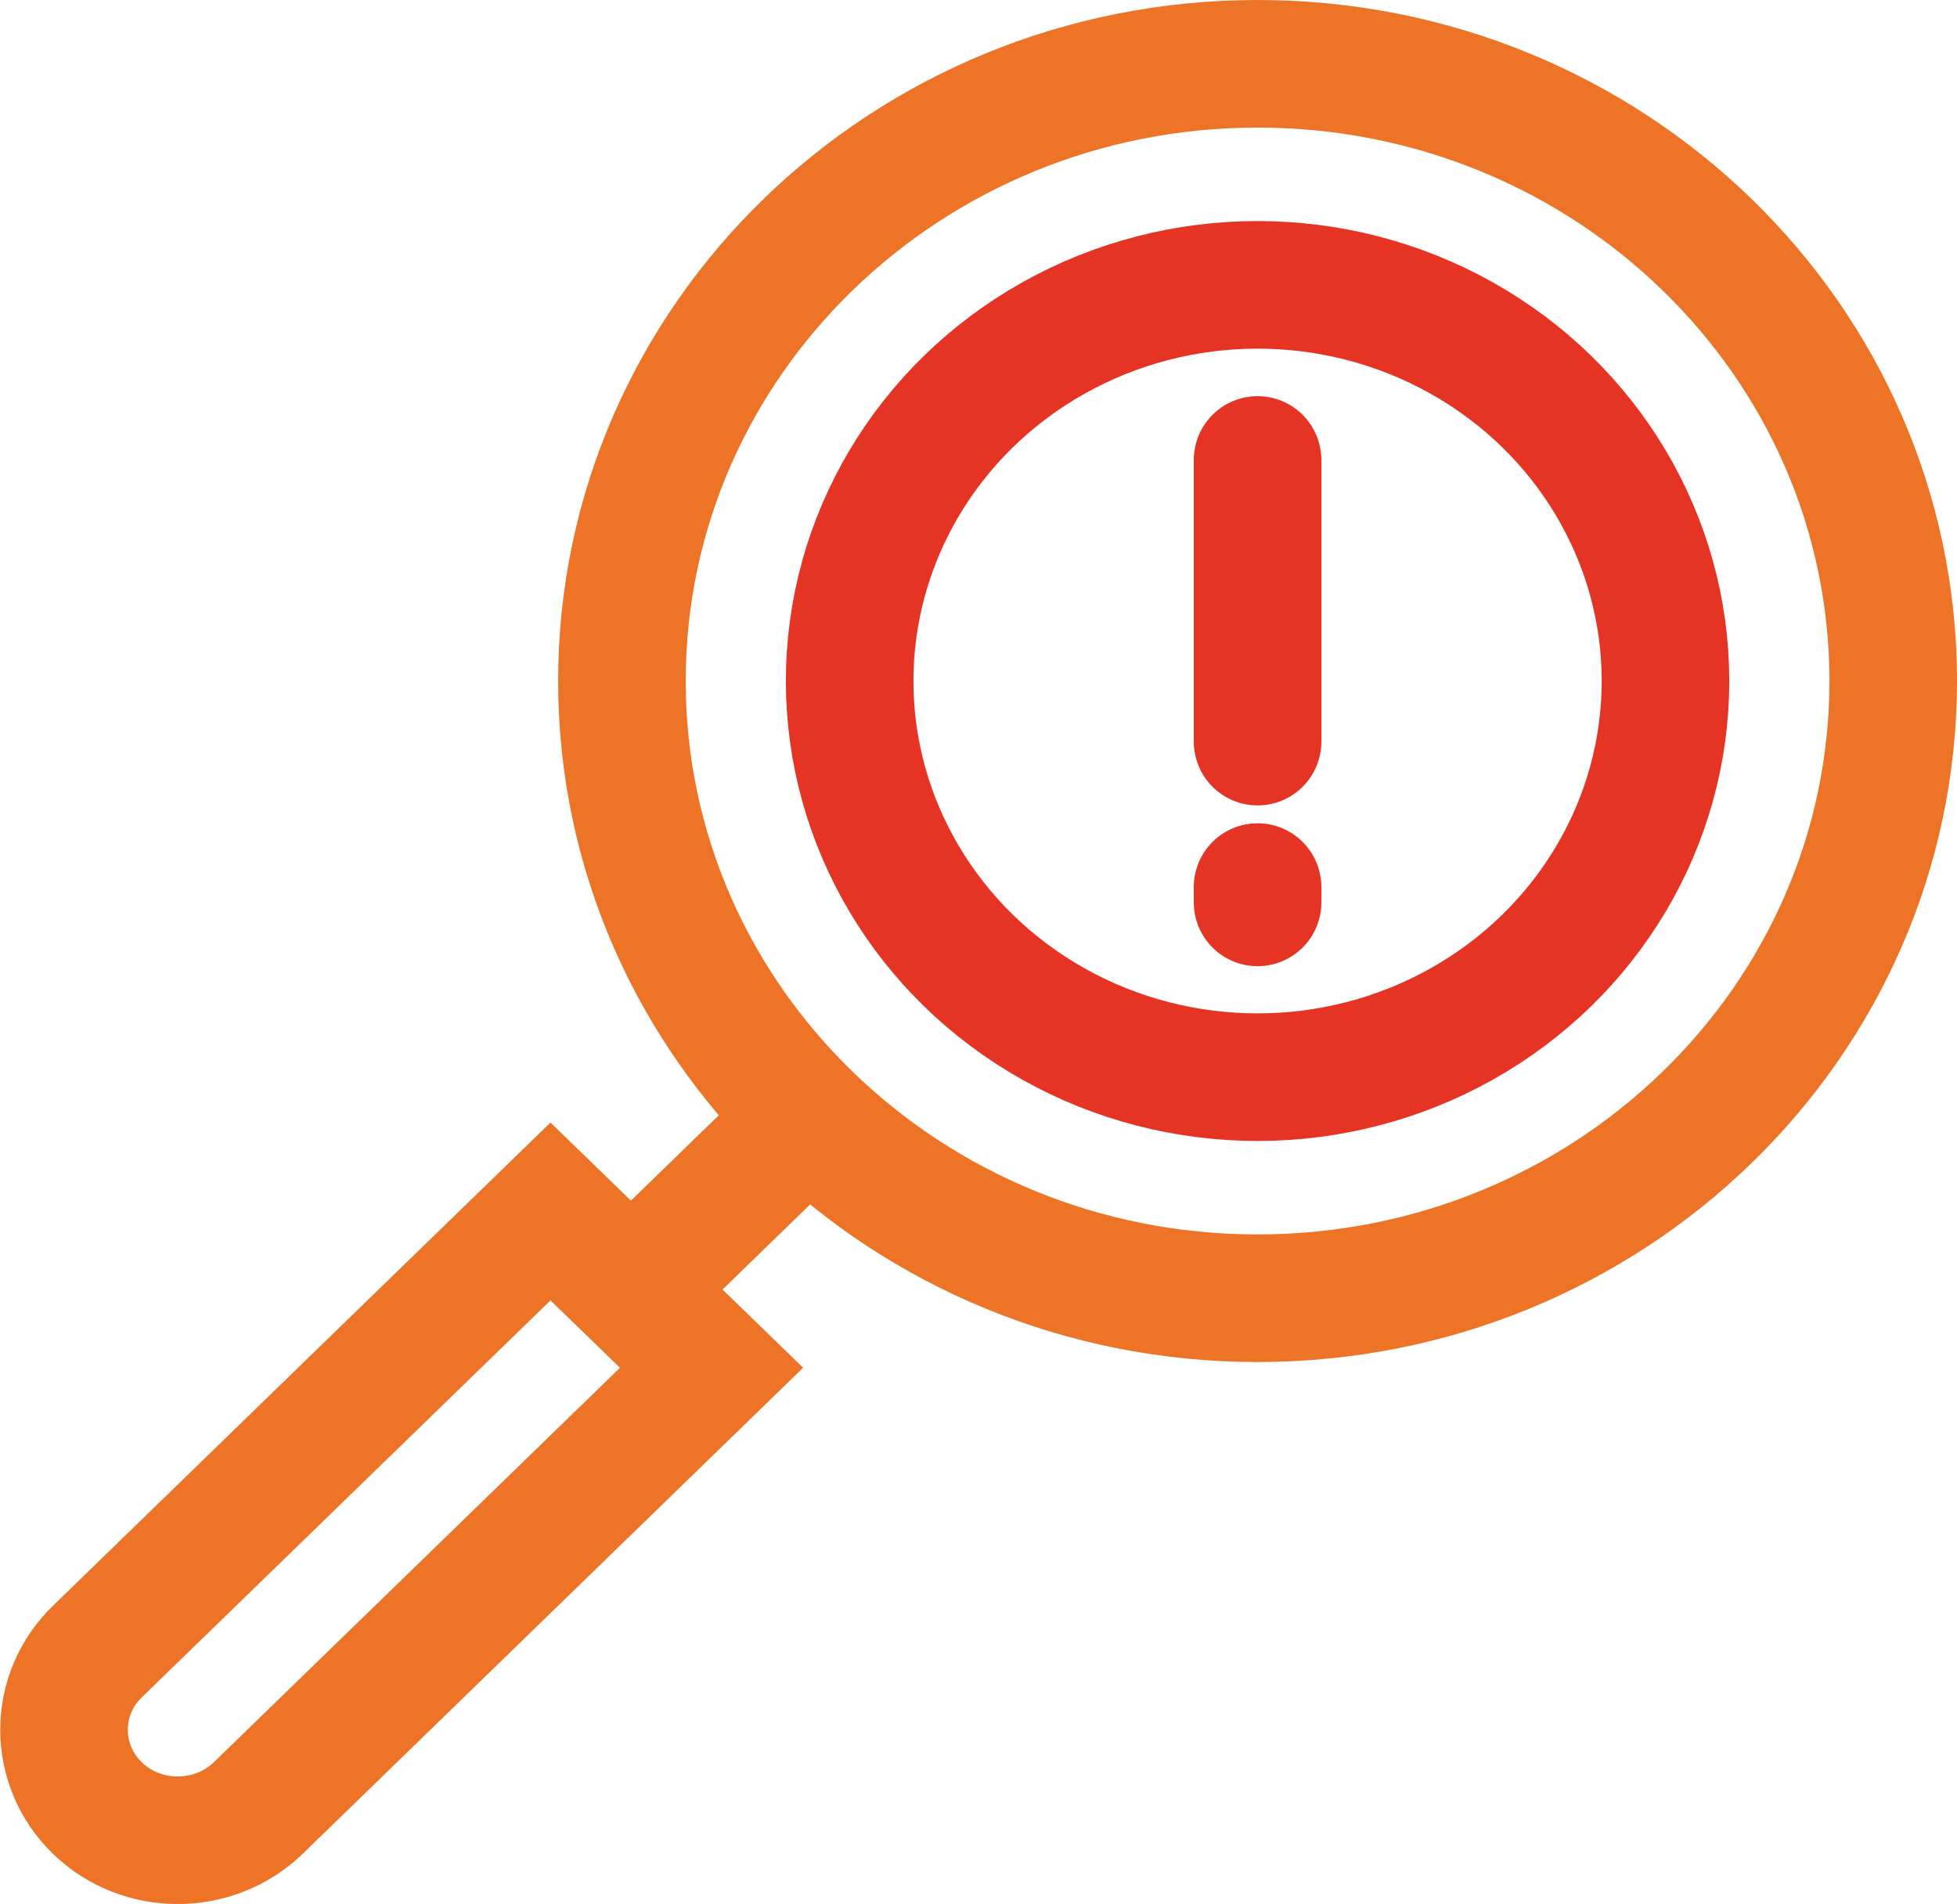 <?xml version="1.0" encoding="UTF-8"?><svg id="b" xmlns="http://www.w3.org/2000/svg" viewBox="0 0 61.36 59.69"><g id="c"><path d="M19.78,40.43l5.55-5.39M22.31,42.88l-5.05-4.9-14.21,13.8c-1.39,1.35-1.39,3.55,0,4.9,1.39,1.35,3.65,1.35,5.05,0l14.21-13.8ZM39.43,2c11.01,0,19.93,8.67,19.93,19.35s-8.92,19.35-19.93,19.35-19.93-8.67-19.93-19.35S28.42,2,39.43,2Z" fill="none" stroke="#ed7326" stroke-miterlimit="10" stroke-width="4"/><line x1="39.43" y1="14.42" x2="39.43" y2="23.25" fill="none" stroke="#e53324" stroke-linecap="round" stroke-width="4"/><line x1="39.43" y1="27.81" x2="39.43" y2="28.29" fill="none" stroke="#e53324" stroke-linecap="round" stroke-width="4"/><ellipse cx="39.43" cy="21.35" rx="12.79" ry="12.42" fill="none" stroke="#e53324" stroke-miterlimit="10" stroke-width="4"/></g></svg>